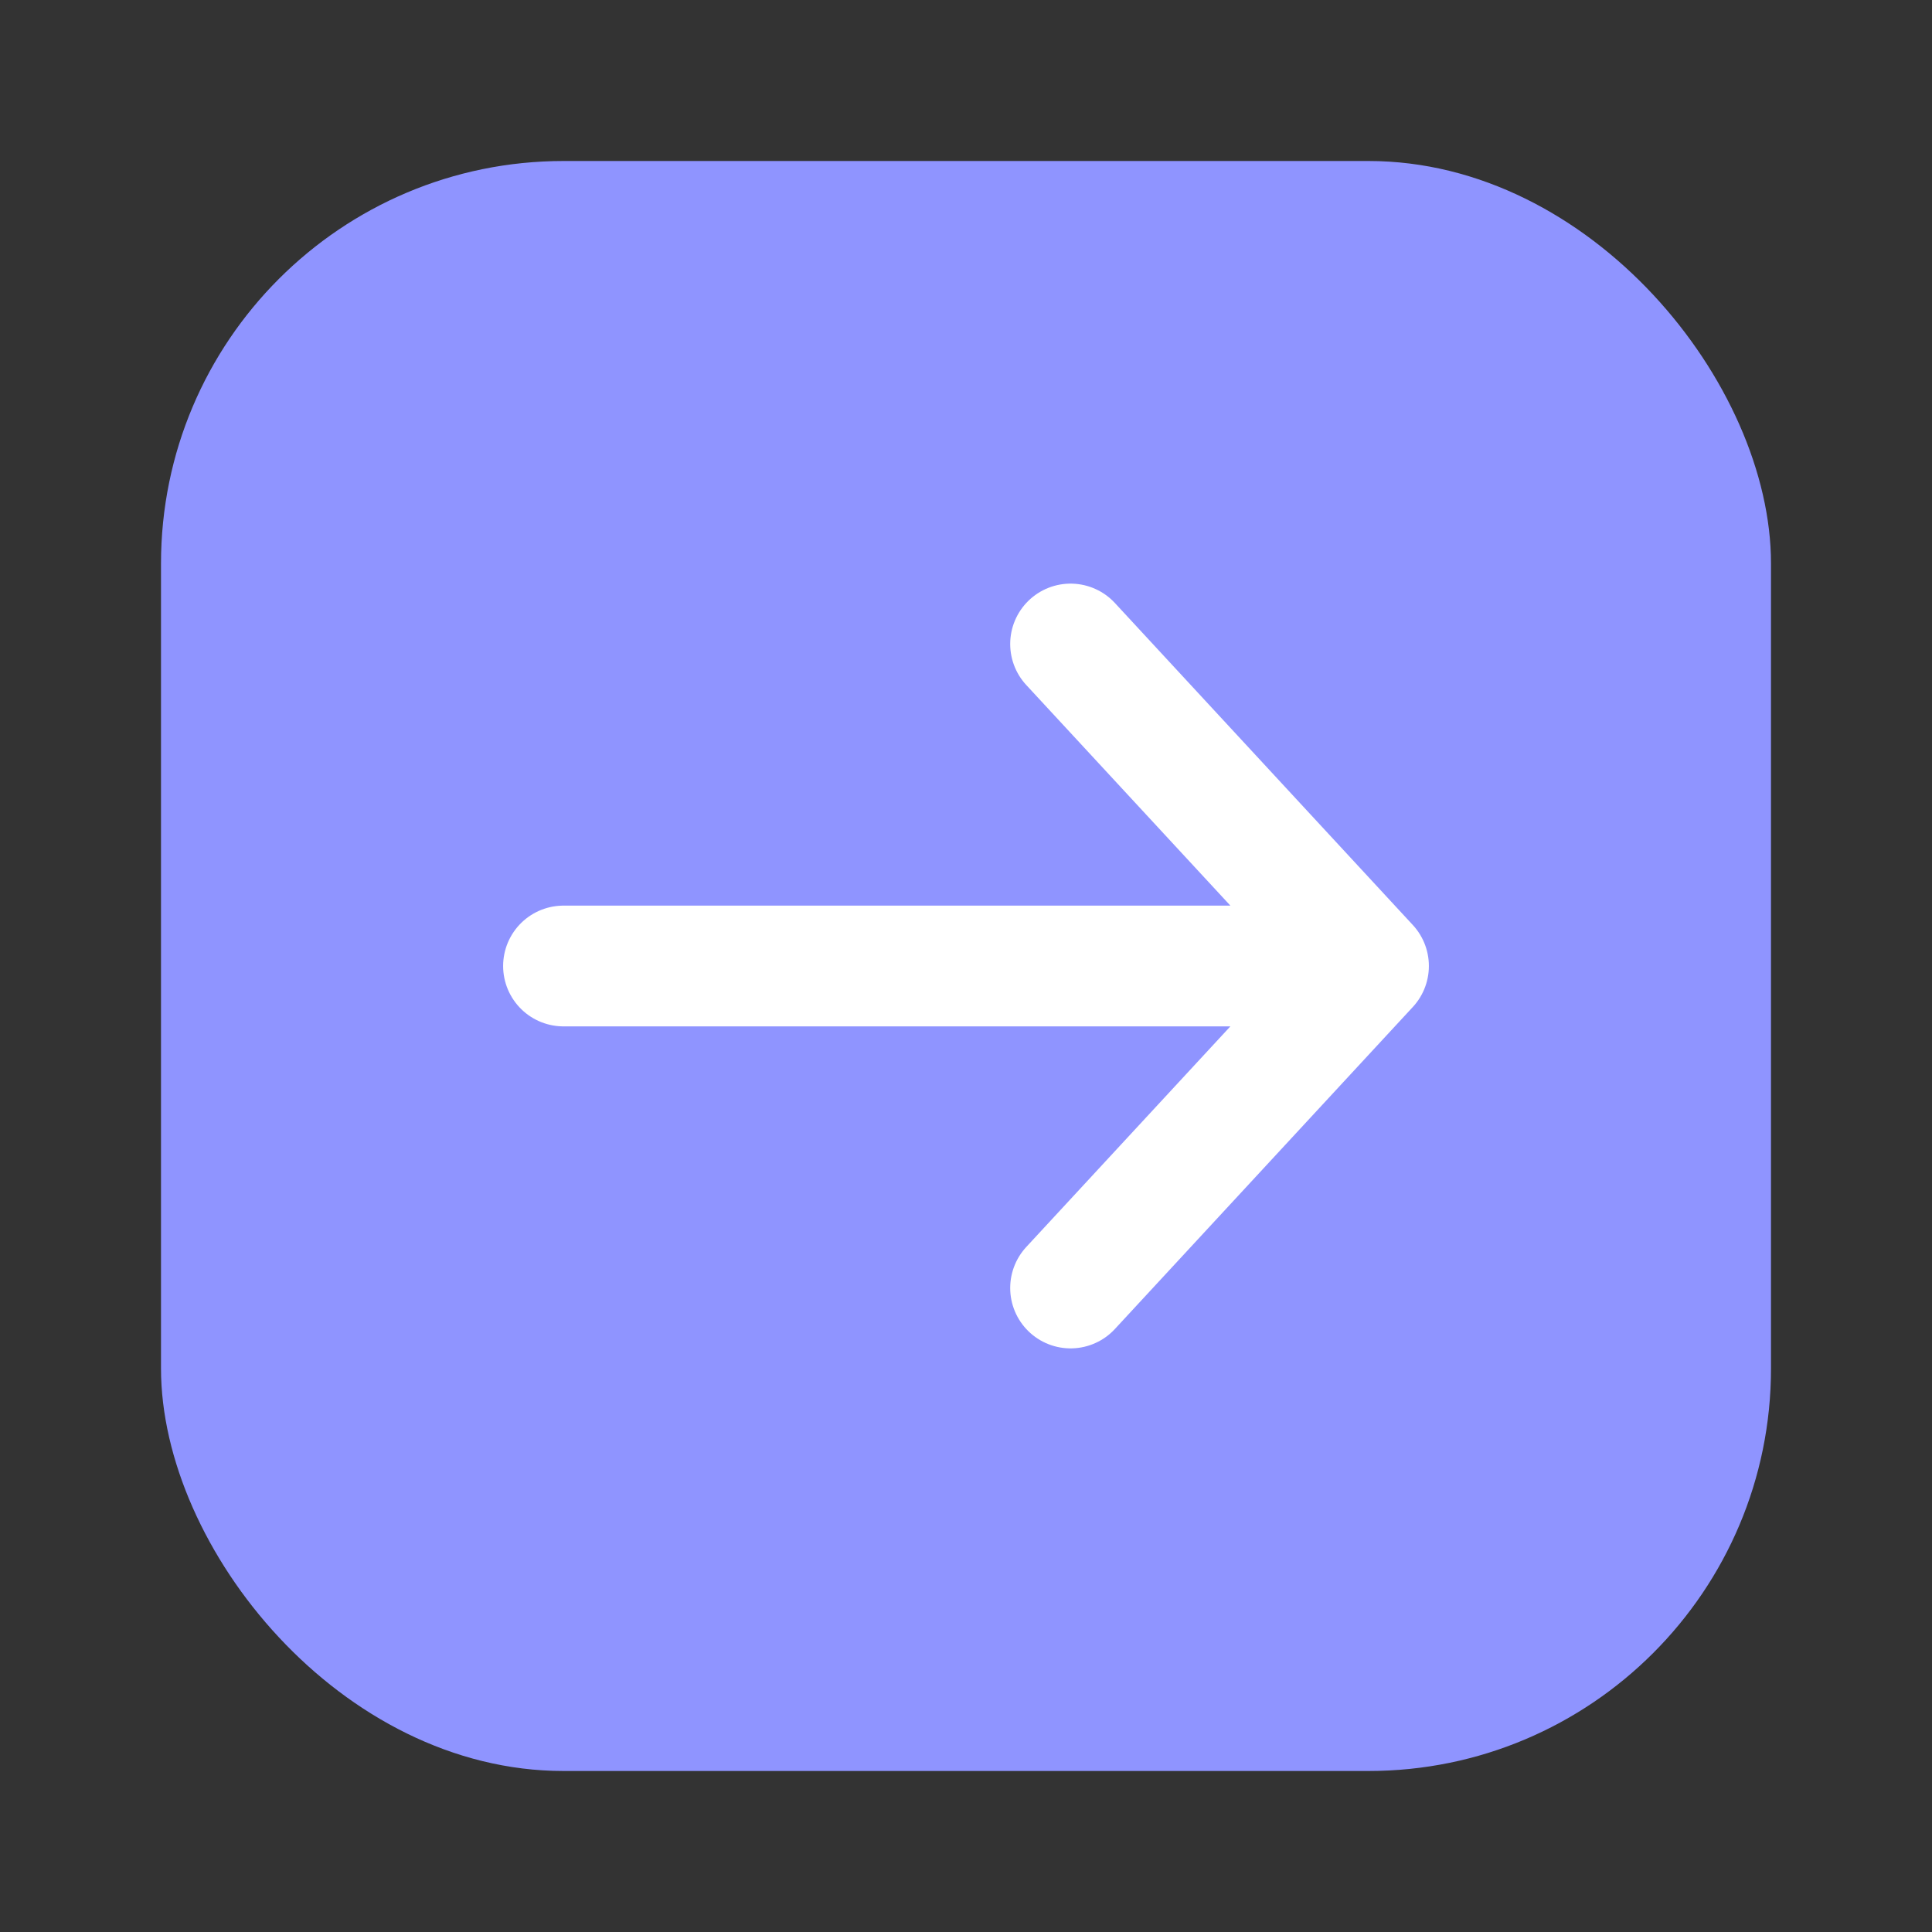 <?xml version="1.0" encoding="UTF-8"?> <svg xmlns="http://www.w3.org/2000/svg" width="24" height="24" viewBox="0 0 24 24" fill="none"><rect x="0" y="0" width="24" height="24" fill="#333333" stroke="none"/> <rect x="2" y="2" width="20" height="20" rx="5" fill="#8F94FF"></rect> <path d="M13.299 8L17 12L13.299 16M16.71 12H7" stroke="white" stroke-width="1.5" stroke-linecap="round" stroke-linejoin="round"></path> </svg> 
